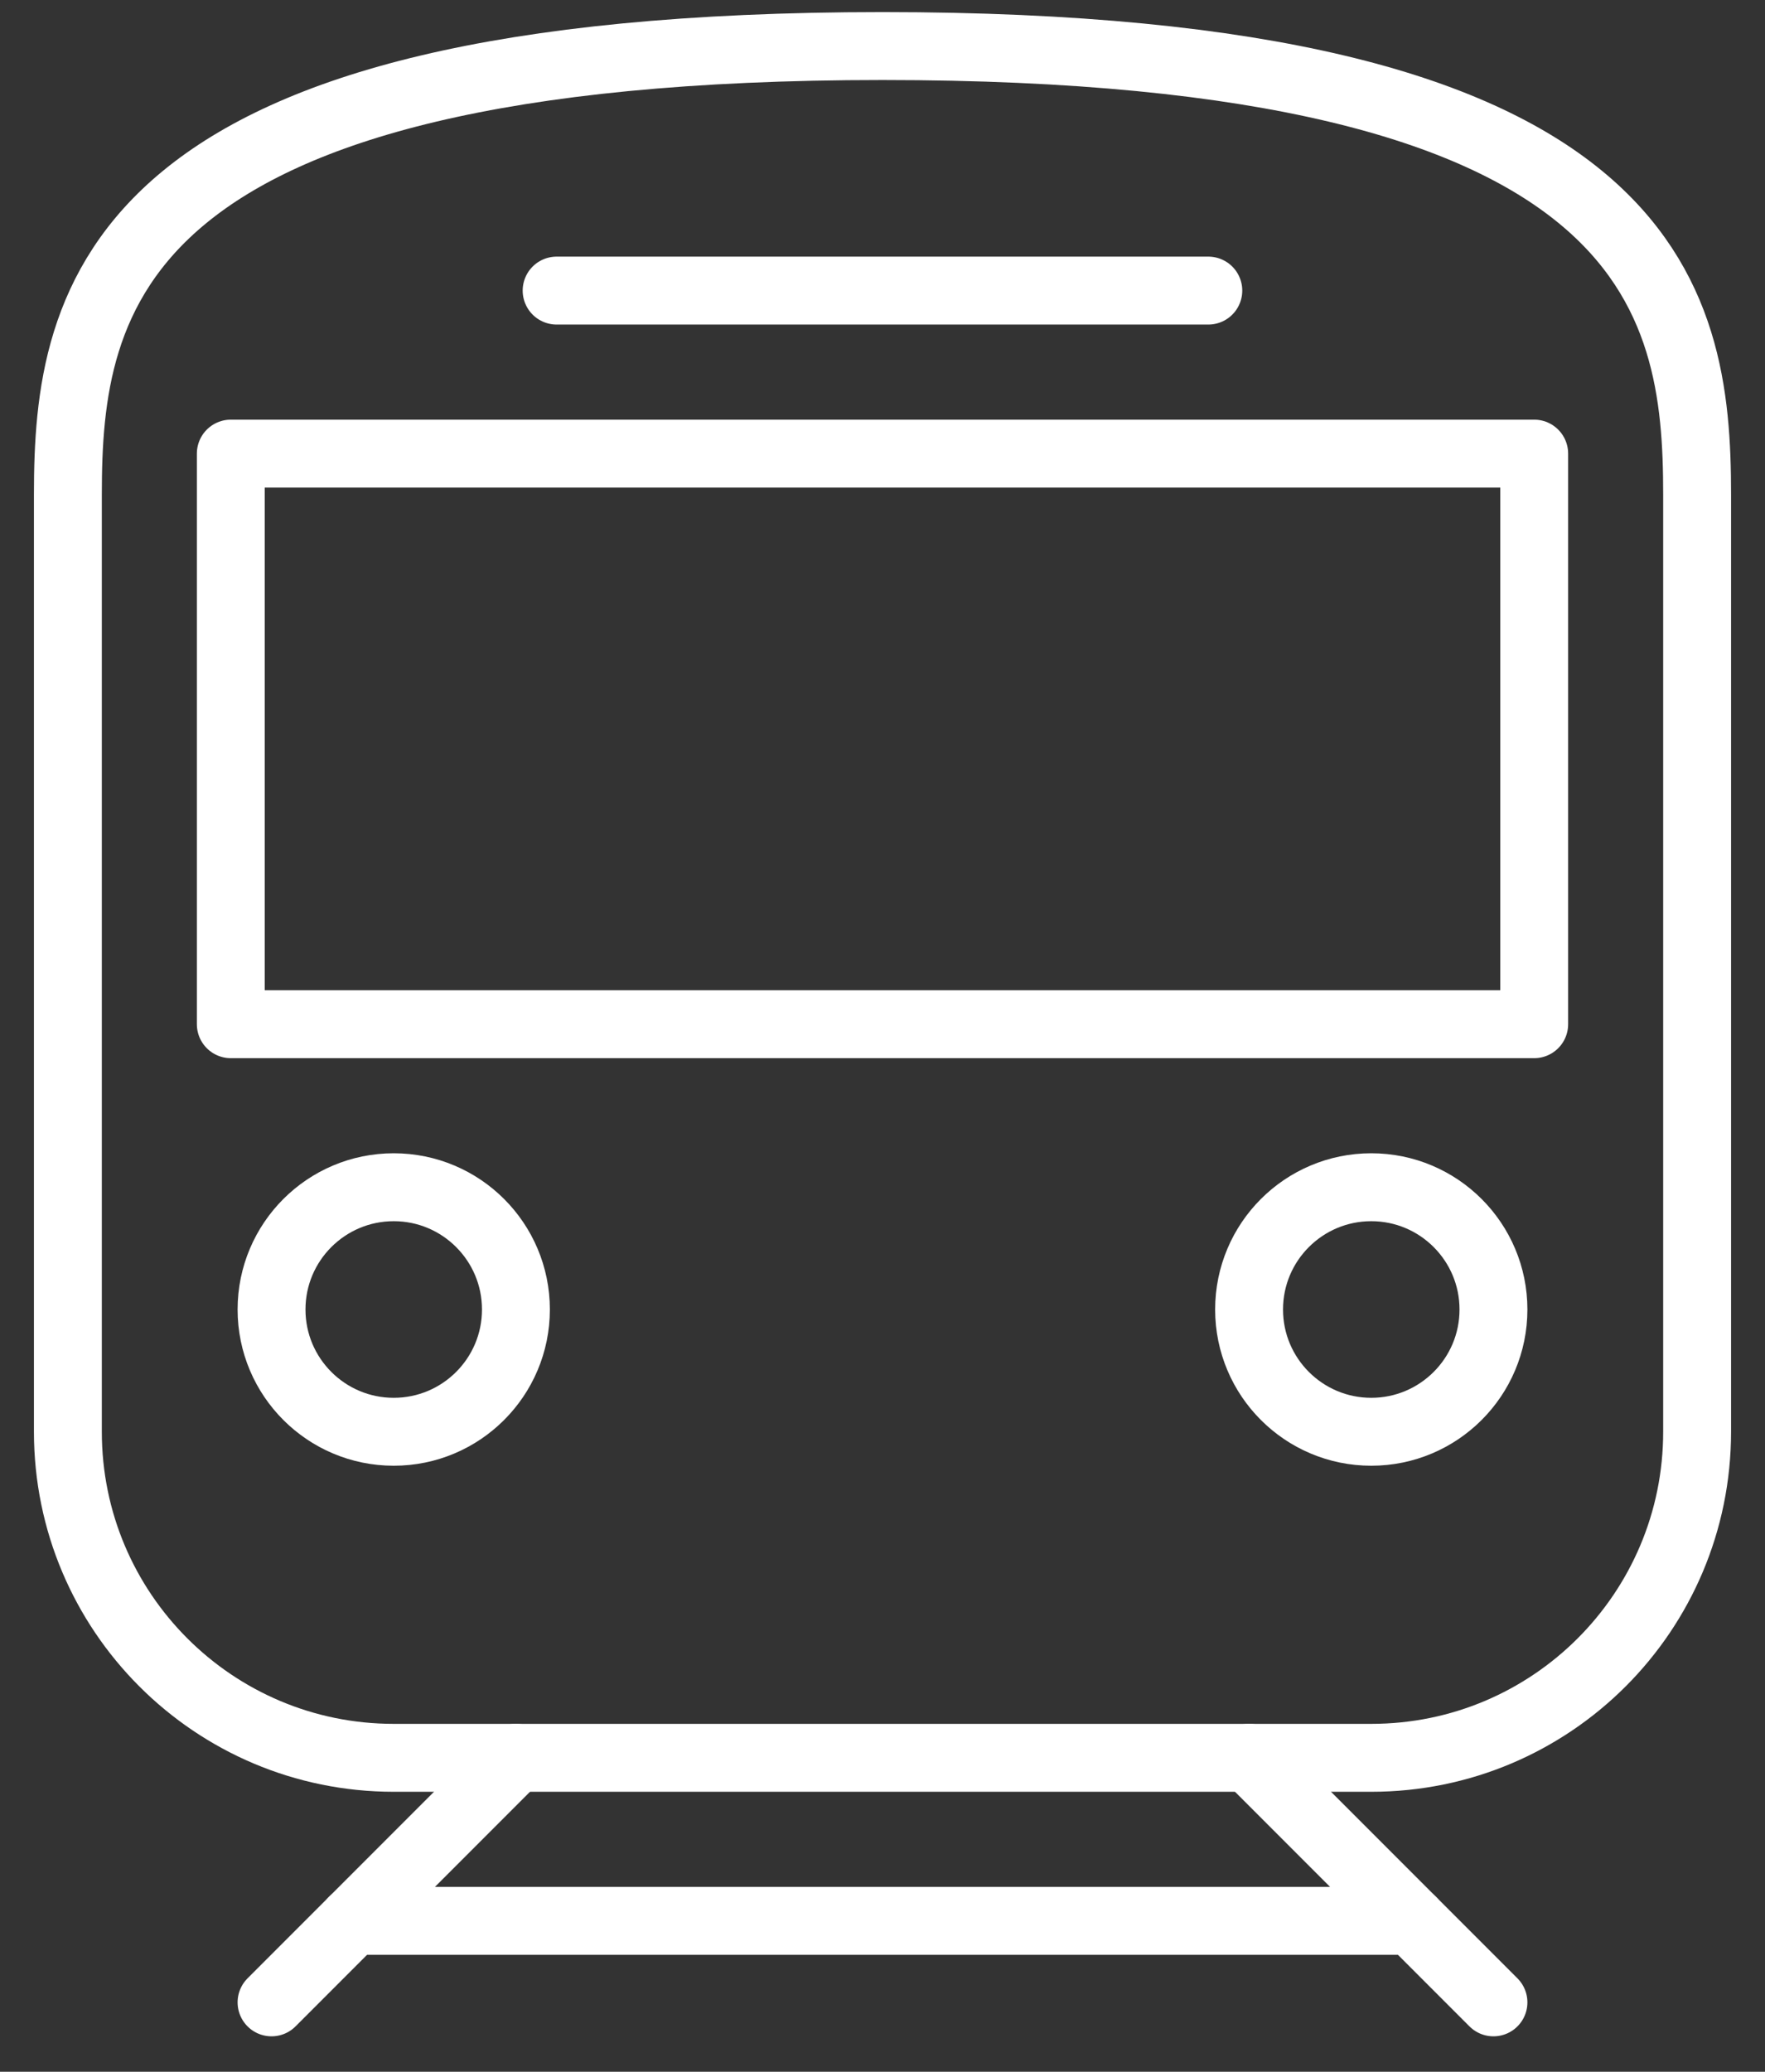 
<svg width="52" height="61" viewBox="0 0 52 61" fill="none" xmlns="http://www.w3.org/2000/svg">
<rect x="0" y="0" width="52" height="61" fill="#333333" stroke="none"/>
<g clip-path="url(#clip0_9026_106160)">
<path d="M40.4 51.756C45.704 51.756 50 47.46 50 42.156V14.556C50 8.784 48.8 1.356 26 1.356C3.2 1.356 2 8.784 2 14.556V42.156C2 47.46 6.296 51.756 11.6 51.756H40.4Z" stroke="white" stroke-width="2" stroke-miterlimit="10"/>
<path d="M11.6 42.156C13.588 42.156 15.2 40.544 15.2 38.556C15.2 36.568 13.588 34.956 11.6 34.956C9.612 34.956 8 36.568 8 38.556C8 40.544 9.612 42.156 11.6 42.156Z" stroke="white" stroke-width="2" stroke-miterlimit="10"/>
<path d="M40.4 42.156C42.388 42.156 44 40.544 44 38.556C44 36.568 42.388 34.956 40.4 34.956C38.412 34.956 36.8 36.568 36.8 38.556C36.8 40.544 38.412 42.156 40.4 42.156Z" stroke="white" stroke-width="2" stroke-miterlimit="10"/>
<path d="M15.2 51.756L8 58.956" stroke="white" stroke-width="2" stroke-miterlimit="10" stroke-linecap="round"/>
<path d="M36.8 51.756L44 58.956" stroke="white" stroke-width="2" stroke-miterlimit="10" stroke-linecap="round"/>
<path d="M45.2 13.356H6.8V30.156H45.2V13.356Z" stroke="white" stroke-width="2" stroke-linecap="round" stroke-linejoin="round"/>
<path d="M16.399 8.556H35.599" stroke="white" stroke-width="2" stroke-linecap="round" stroke-linejoin="round"/>
<path d="M10.399 56.556H41.599" stroke="white" stroke-width="2" stroke-linecap="round" stroke-linejoin="round"/>
</g>
<defs>
<clipPath id="clip0_9026_106160">
<rect width="50.4" height="60" fill="white" transform="translate(0.8 0.156)"/>
</clipPath>
</defs>
</svg>
